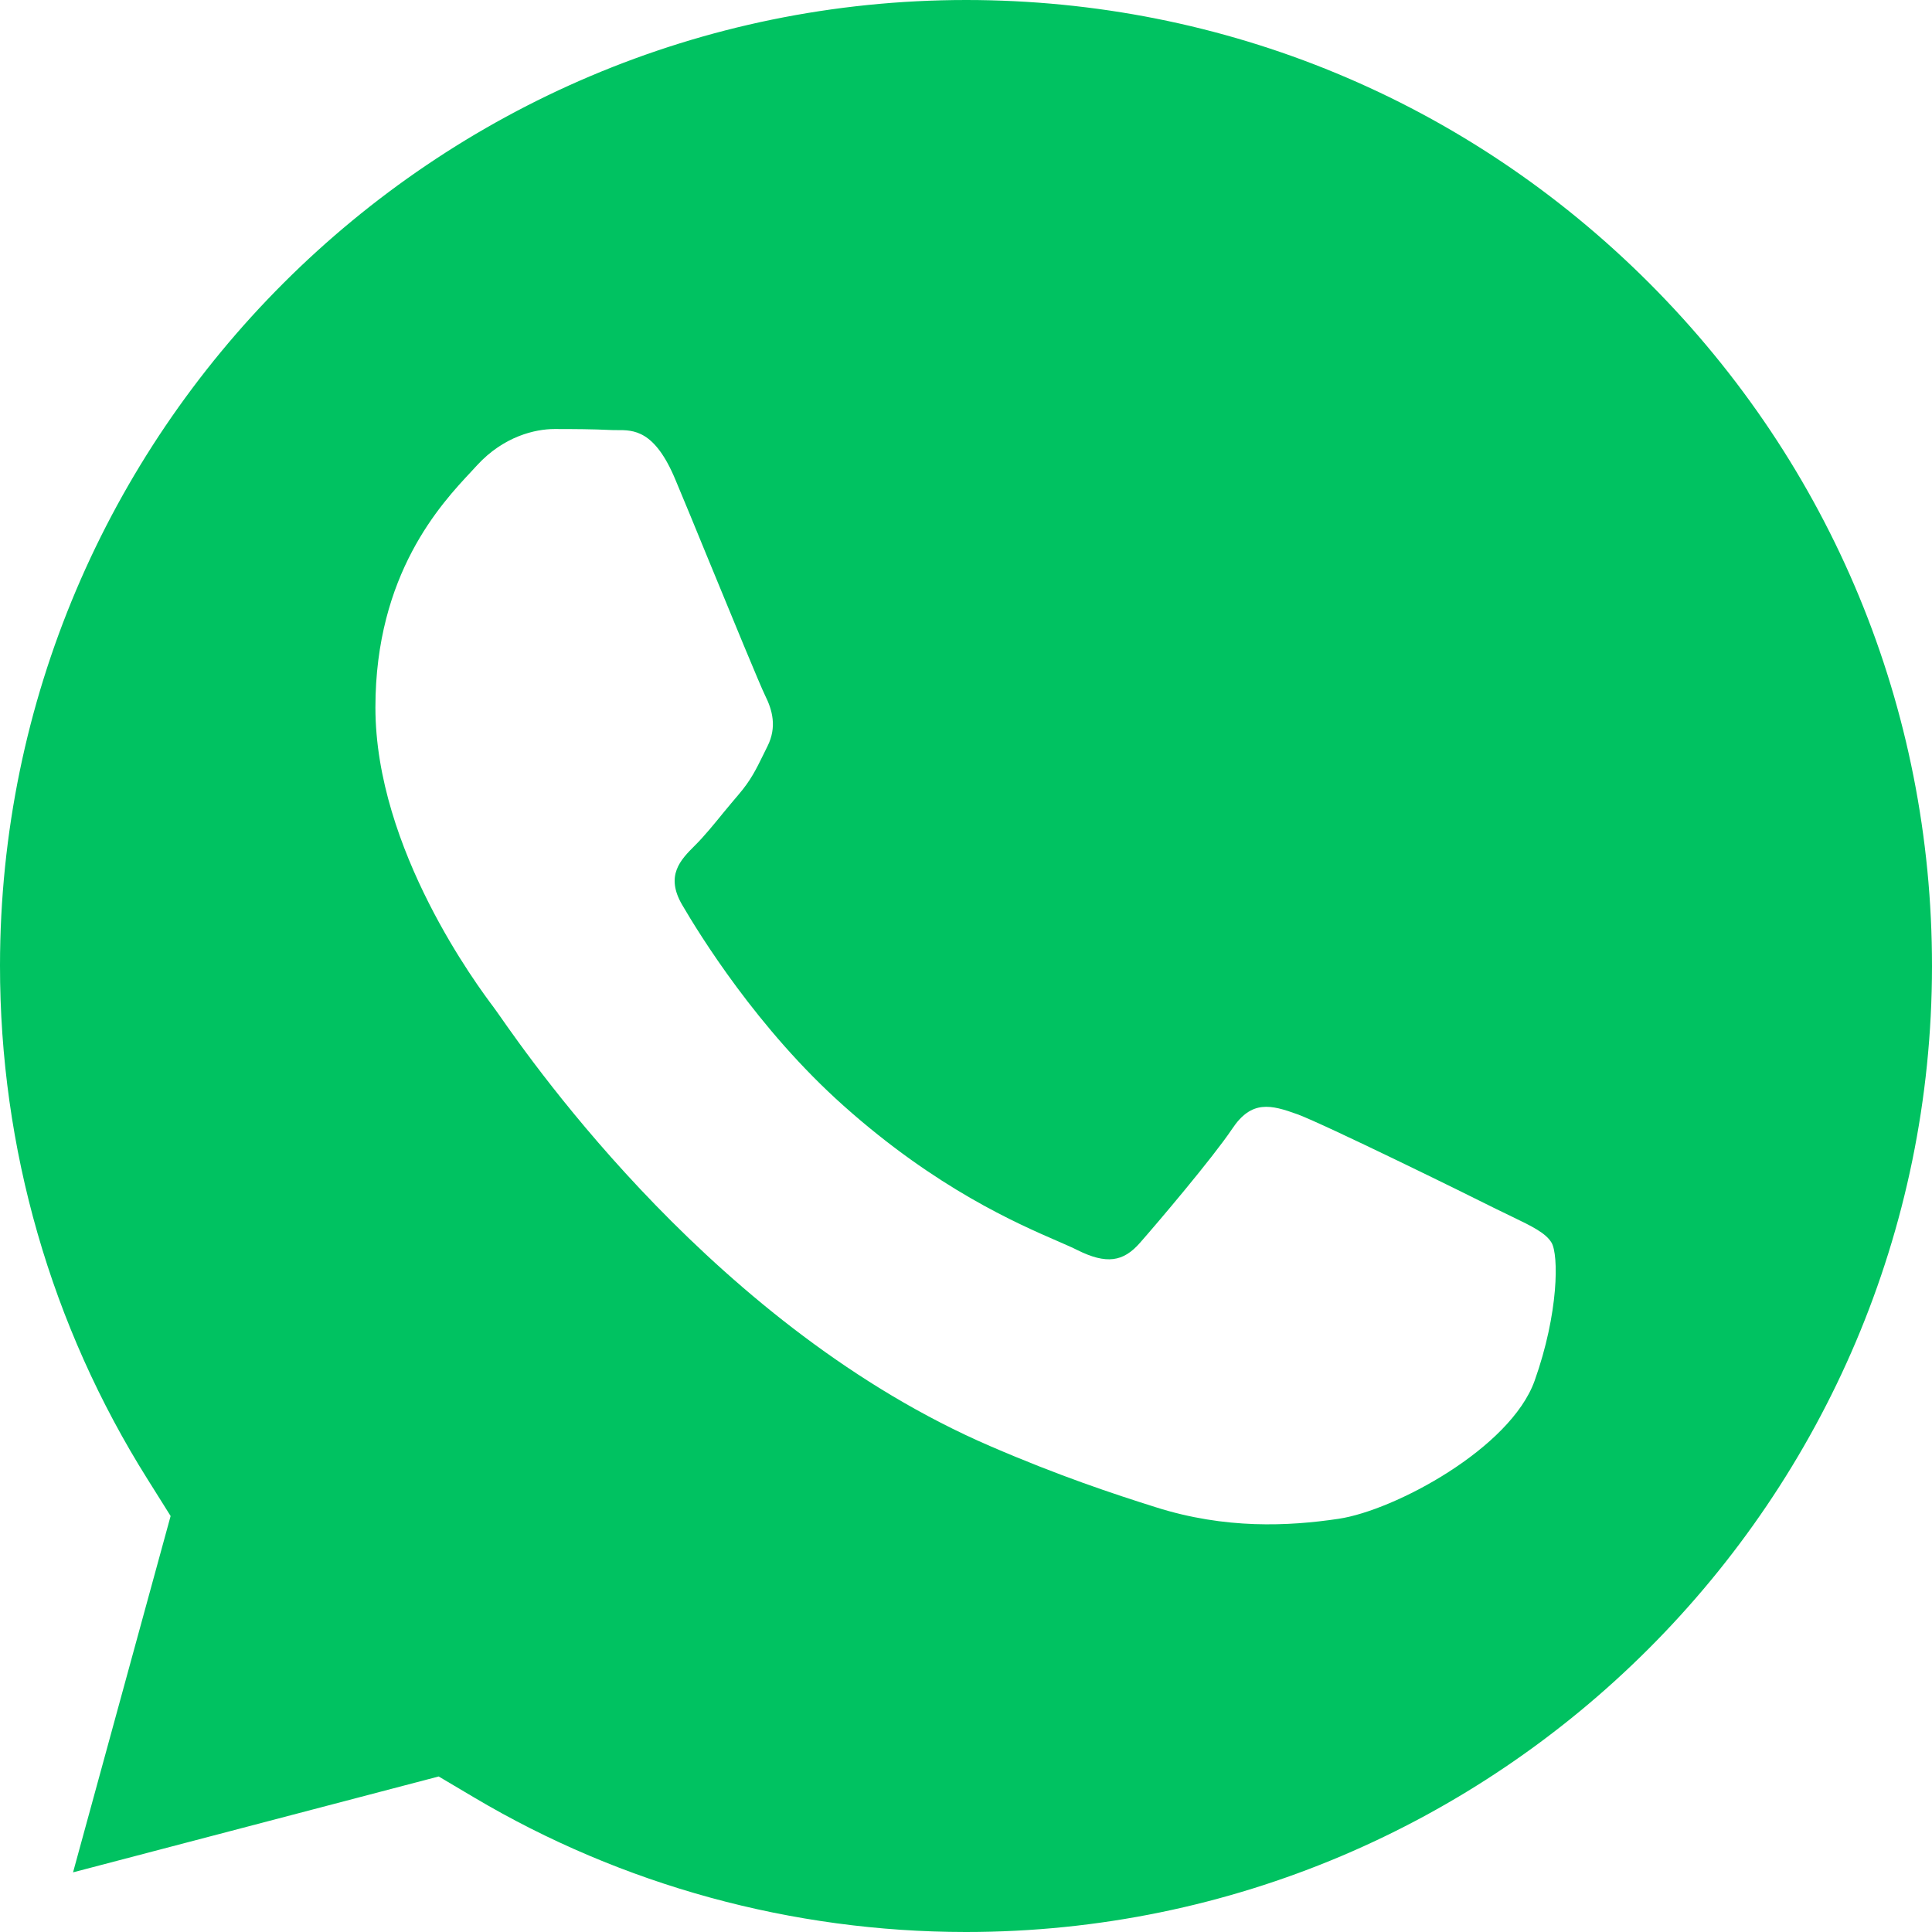 <svg width="16" height="16" viewBox="0 0 16 16" fill="none" xmlns="http://www.w3.org/2000/svg">
<path fill-rule="evenodd" clip-rule="evenodd" d="M0.605 15.506L3.633 14.712L3.925 14.885C5.153 15.614 6.561 15.999 7.997 16L8 16C12.409 16 15.998 12.412 16 8.003C16.001 5.866 15.169 3.857 13.659 2.345C12.149 0.834 10.14 0.001 8.003 -6.99671e-07C3.591 -3.13896e-07 0.002 3.587 1.3793e-06 7.996C-0.001 9.507 0.422 10.979 1.223 12.252L1.413 12.555L0.605 15.506ZM12.52 10.075C12.688 10.156 12.801 10.211 12.849 10.291C12.909 10.392 12.909 10.873 12.709 11.435C12.508 11.996 11.548 12.509 11.086 12.578C10.671 12.64 10.147 12.665 9.571 12.482C9.222 12.372 8.774 12.224 8.2 11.976C5.945 11.003 4.422 8.818 4.134 8.406C4.113 8.377 4.099 8.356 4.091 8.346L4.089 8.343C3.962 8.174 3.109 7.036 3.109 5.859C3.109 4.752 3.654 4.171 3.904 3.904C3.921 3.886 3.937 3.869 3.951 3.853C4.172 3.613 4.432 3.553 4.592 3.553C4.753 3.553 4.913 3.554 5.053 3.561C5.071 3.562 5.089 3.562 5.107 3.562C5.247 3.561 5.422 3.56 5.594 3.974C5.661 4.133 5.758 4.369 5.86 4.618C6.067 5.122 6.296 5.678 6.336 5.759C6.396 5.879 6.436 6.02 6.356 6.18C6.344 6.204 6.333 6.227 6.322 6.249C6.262 6.371 6.218 6.462 6.116 6.581C6.075 6.628 6.034 6.679 5.992 6.729C5.91 6.83 5.827 6.931 5.755 7.002C5.634 7.122 5.509 7.252 5.649 7.493C5.79 7.734 6.272 8.521 6.987 9.158C7.756 9.844 8.424 10.133 8.762 10.28C8.828 10.309 8.882 10.332 8.921 10.352C9.162 10.472 9.302 10.452 9.442 10.291C9.583 10.131 10.043 9.589 10.204 9.349C10.364 9.108 10.524 9.148 10.745 9.228C10.965 9.309 12.148 9.89 12.388 10.011C12.435 10.034 12.479 10.055 12.52 10.075Z" fill="#00C261"/>
</svg>
